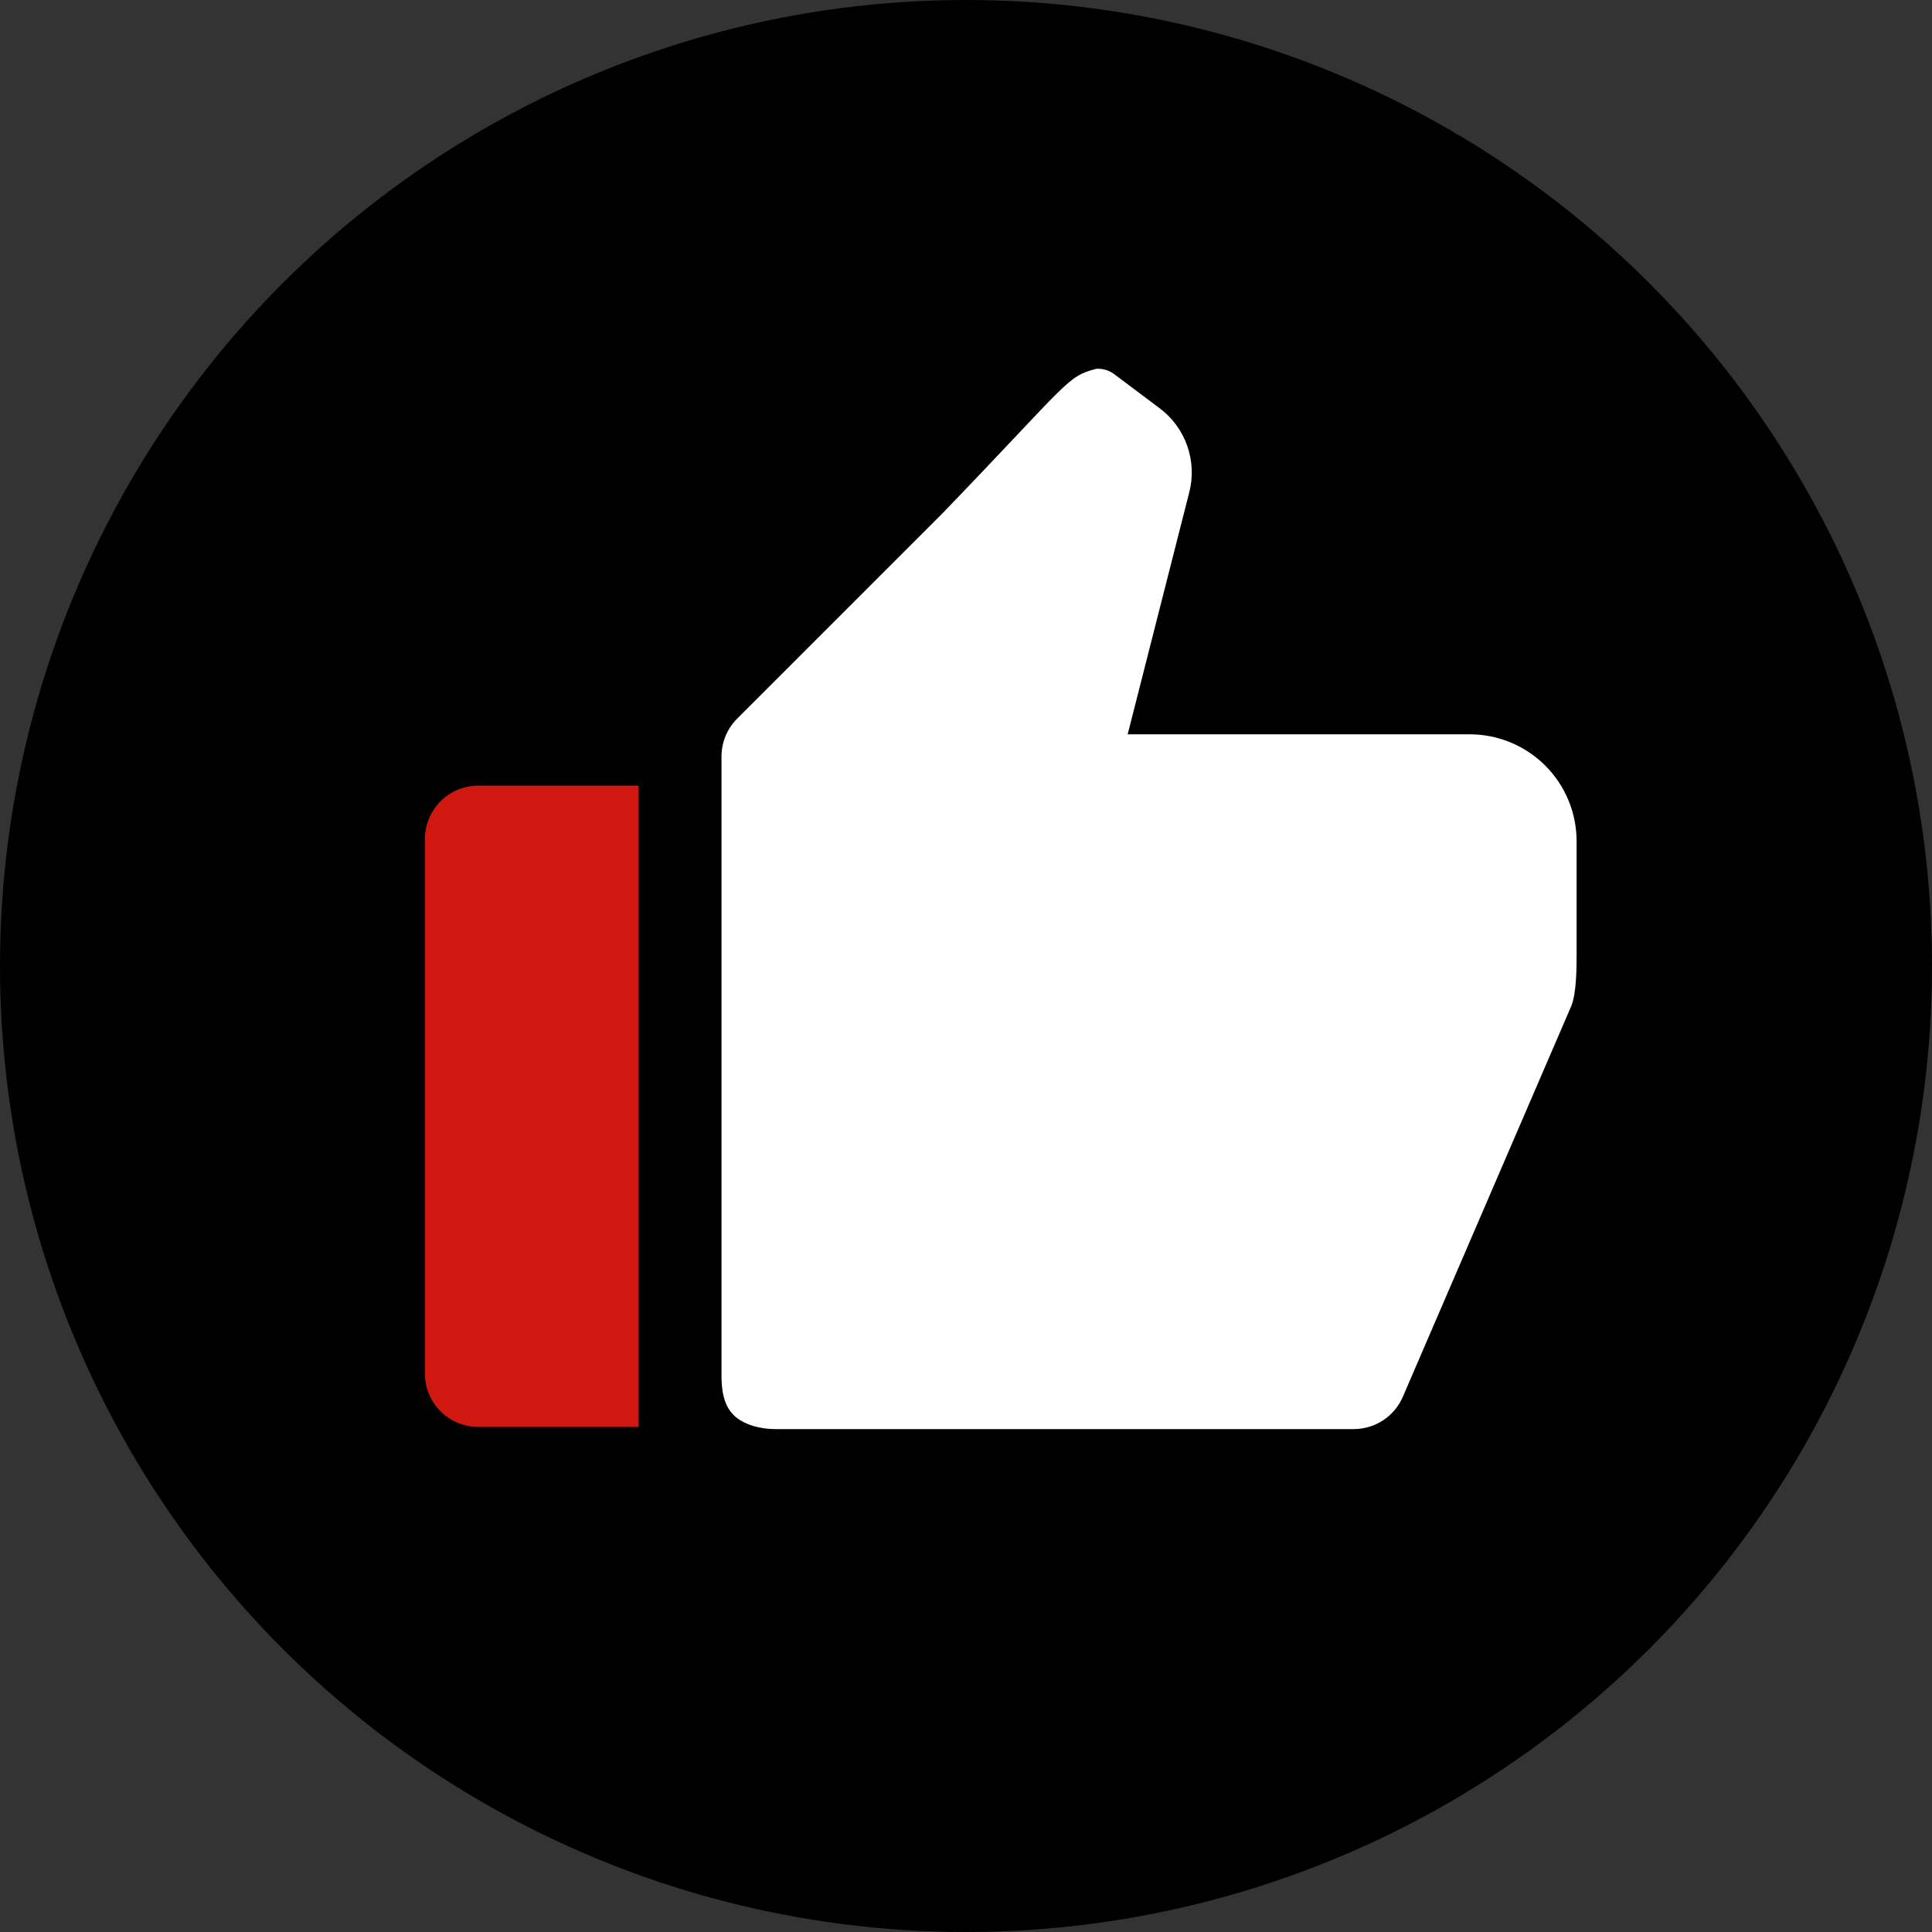 <svg width="150" height="150" viewBox="0 0 150 150" fill="none" xmlns="http://www.w3.org/2000/svg">
<rect x="0" y="0" width="150" height="150" fill="#333333" stroke="none"/>
<g clip-path="url(#clip0_63_4208)">
<circle cx="75" cy="75" r="75" fill="black"/>
<path d="M37.137 60.996H49.585V110.788H37.137C36.036 110.788 34.981 110.351 34.203 109.573C33.425 108.795 32.987 107.739 32.987 106.639V65.145C32.987 64.045 33.425 62.989 34.203 62.211C34.981 61.433 36.036 60.996 37.137 60.996Z" fill="#D01810"/>
<path d="M57.232 55.796L73.195 39.834C83.091 29.564 82.78 29.253 85.109 28.636C85.607 28.6 86.102 28.745 86.502 29.045L90.041 31.701C91.025 32.439 91.767 33.451 92.175 34.611C92.584 35.77 92.64 37.024 92.336 38.215L87.552 57.012H114.108C116.309 57.012 118.42 57.886 119.976 59.443C121.532 60.999 122.407 63.11 122.407 65.311V74.041C122.408 75.126 122.404 77.109 121.992 78.112L108.942 108.386C108.629 109.146 108.097 109.796 107.413 110.253C106.73 110.71 105.926 110.954 105.104 110.954H60.166C59.066 110.954 57.728 110.633 56.95 109.855C56.172 109.077 56.017 107.905 56.017 106.805V58.73C56.017 57.63 56.454 56.574 57.232 55.796Z" fill="white"/>
</g>
<defs>
<clipPath id="clip0_63_4208">
<rect width="150" height="150" fill="white"/>
</clipPath>
</defs>
</svg>
